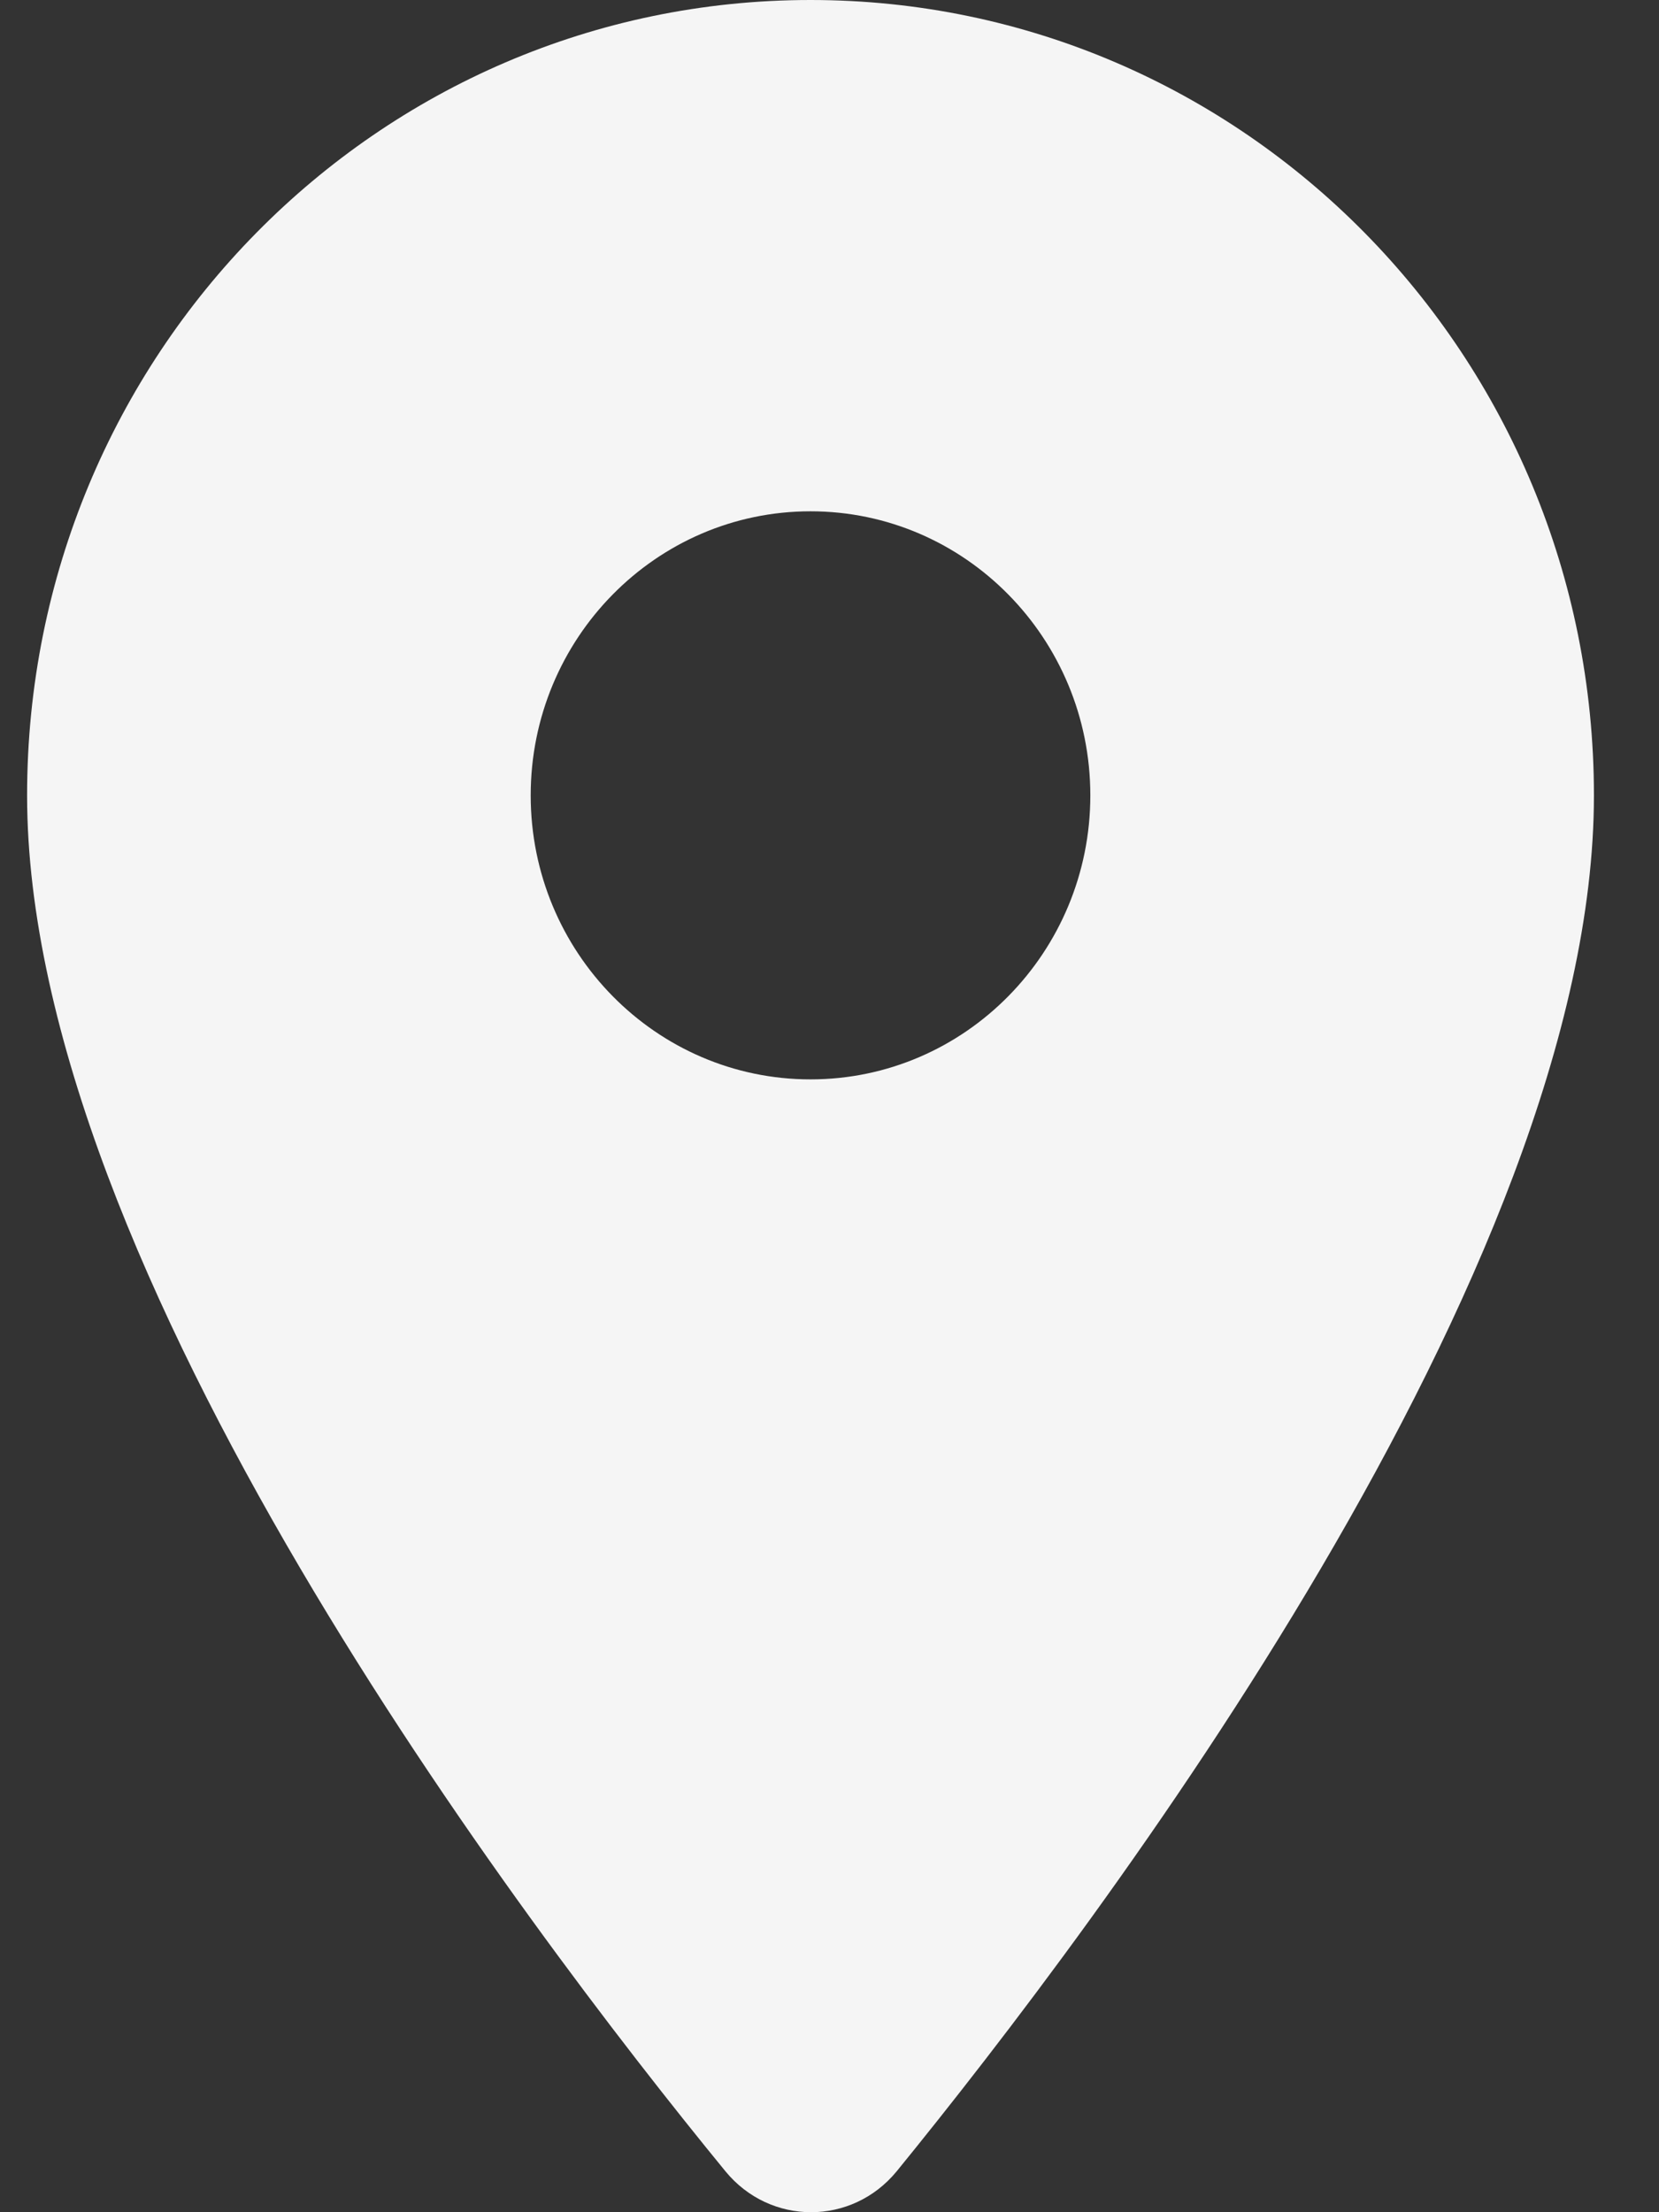 <svg width="18" height="24" viewBox="0 0 18 24" fill="none" xmlns="http://www.w3.org/2000/svg">
<rect x="0" y="0" width="18" height="24" fill="#333333" stroke="none"/>
<path d="M8.794 0C4.095 0 0.294 3.858 0.294 8.629C0.294 13.769 5.661 20.857 7.871 23.556C8.357 24.148 9.243 24.148 9.729 23.556C11.927 20.857 17.294 13.769 17.294 8.629C17.294 3.858 13.493 0 8.794 0ZM8.794 11.71C7.118 11.71 5.758 10.33 5.758 8.629C5.758 6.928 7.118 5.547 8.794 5.547C10.47 5.547 11.83 6.928 11.83 8.629C11.83 10.33 10.47 11.71 8.794 11.71Z" fill="#F5F5F5"/>
</svg>
